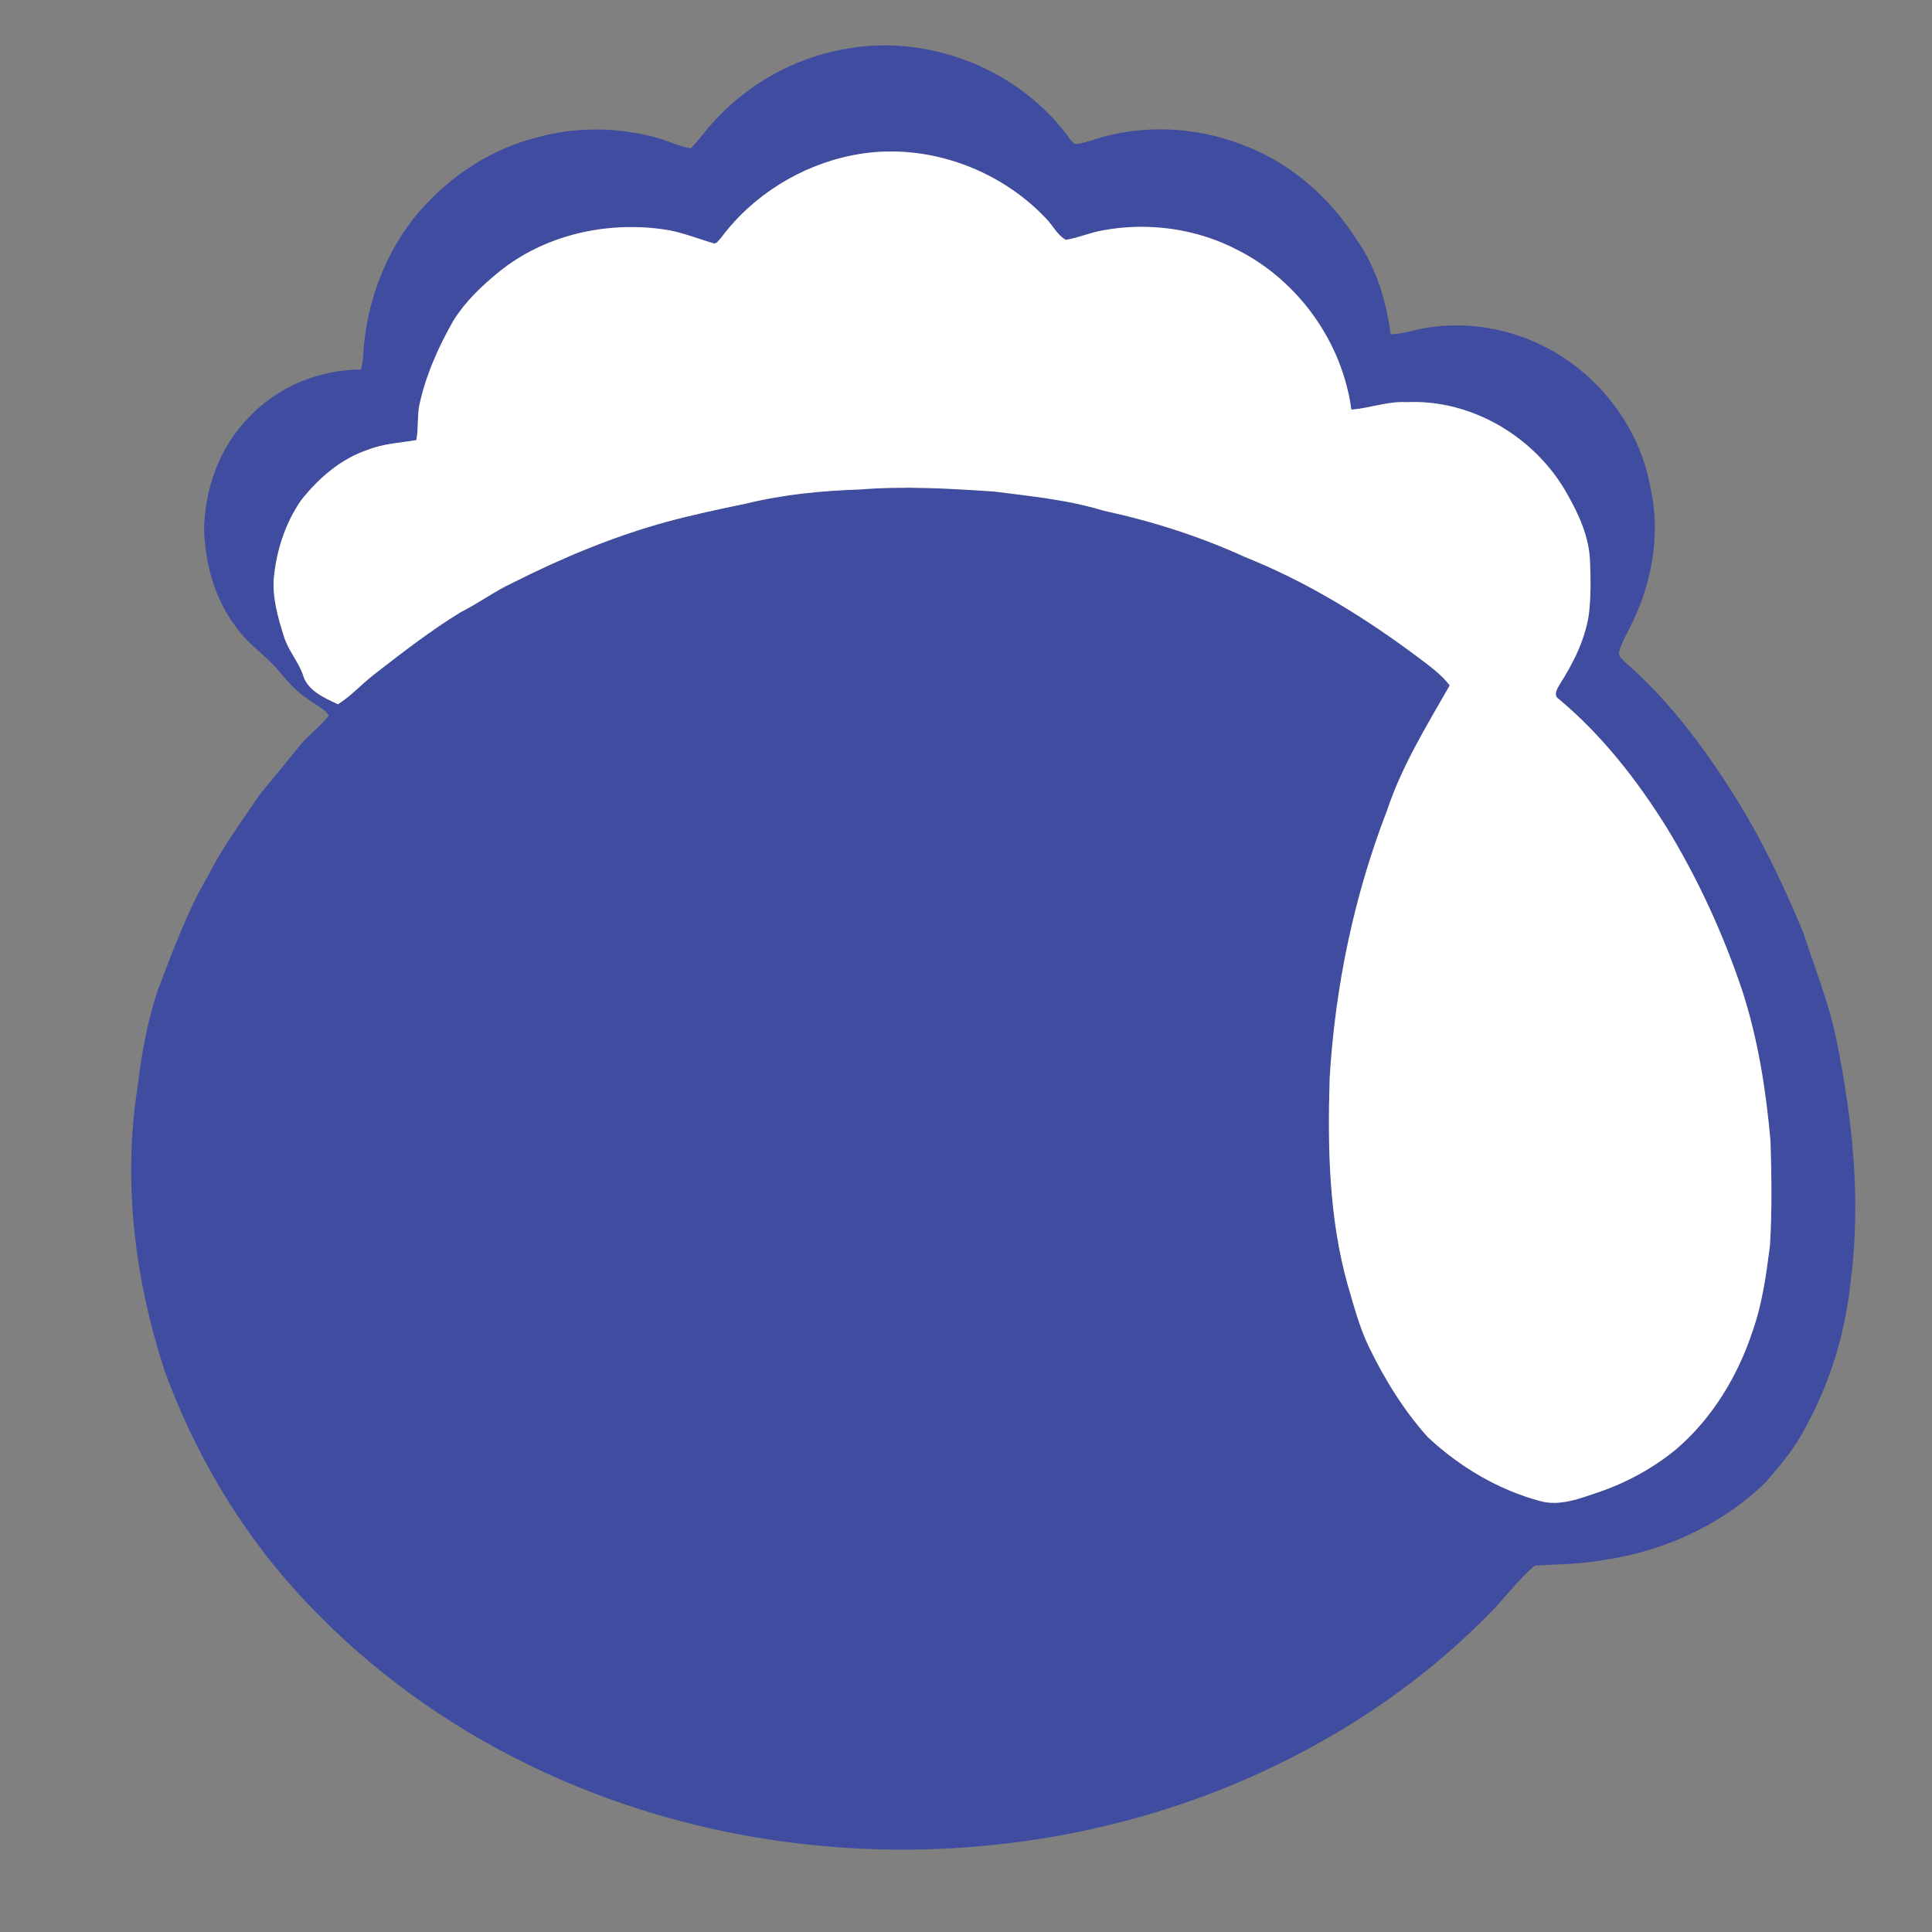 <?xml version="1.0" encoding="UTF-8" ?>
<!DOCTYPE svg PUBLIC "-//W3C//DTD SVG 1.1//EN" "http://www.w3.org/Graphics/SVG/1.1/DTD/svg11.dtd">
<svg width="640pt" height="640pt" viewBox="0 0 640 640" version="1.1" xmlns="http://www.w3.org/2000/svg">
<rect x="0" y="0" width="640" height="640" fill="#808080" stroke="none"/>
<g id="#404c9fff">
<path fill="#404c9f" opacity="1.00" d=" M 279.56 16.31 C 306.67 11.08 336.07 22.22 352.94 44.04 C 354.03 45.23 354.70 47.06 356.27 47.68 C 358.33 47.62 360.27 46.86 362.23 46.30 C 378.06 41.10 395.62 41.90 411.15 47.80 C 427.10 53.56 440.53 65.29 449.50 79.56 C 455.94 88.69 459.22 99.73 460.66 110.71 C 464.40 110.73 467.96 109.39 471.61 108.75 C 487.20 105.94 503.76 109.38 517.08 117.91 C 532.33 127.60 543.59 143.64 546.72 161.51 C 550.34 177.41 547.02 194.31 539.55 208.62 C 538.38 211.03 536.92 213.36 536.35 216.01 C 536.00 217.58 537.62 218.50 538.51 219.51 C 552.86 232.05 564.40 247.46 574.50 263.54 C 583.49 277.78 590.73 293.03 597.21 308.54 C 601.17 320.72 606.05 332.64 608.50 345.27 C 613.73 371.16 616.50 397.89 613.08 424.21 C 611.39 441.02 606.47 457.51 598.36 472.35 C 594.94 479.25 589.97 485.19 584.94 490.96 C 570.35 505.26 550.89 514.02 530.75 516.84 C 523.38 518.19 515.88 518.17 508.45 518.62 C 502.88 523.26 498.59 529.31 493.45 534.44 C 467.99 560.51 436.47 580.34 402.58 593.54 C 327.83 622.54 240.63 618.70 169.32 581.70 C 142.54 567.90 118.19 549.36 98.00 526.99 C 78.96 505.96 64.43 481.01 54.64 454.43 C 44.79 424.43 40.64 392.18 45.46 360.83 C 46.84 349.72 48.67 338.63 52.28 328.00 C 57.28 314.89 62.11 301.62 69.27 289.48 C 74.03 280.14 80.30 271.73 86.16 263.07 C 90.71 257.62 95.14 252.08 99.64 246.59 C 102.49 243.14 106.29 240.60 108.93 236.98 C 107.28 234.60 104.48 233.45 102.22 231.76 C 98.42 229.32 95.38 225.92 92.52 222.47 C 88.17 217.16 82.14 213.47 78.24 207.76 C 71.25 198.72 68.14 187.30 67.60 176.03 C 67.70 162.25 72.58 148.27 82.36 138.36 C 91.86 128.11 105.65 122.49 119.56 122.40 C 119.93 121.09 120.13 119.75 120.26 118.40 C 121.11 100.84 127.45 83.37 138.99 69.99 C 149.10 58.33 162.58 49.41 177.62 45.60 C 190.55 41.92 204.44 42.09 217.39 45.58 C 221.25 46.59 224.86 48.52 228.83 49.13 C 231.42 46.60 233.41 43.54 235.89 40.90 C 247.18 28.15 262.78 19.30 279.56 16.31 M 282.56 51.41 C 265.30 54.79 249.36 64.67 238.85 78.80 C 238.11 79.49 237.40 81.05 236.15 80.53 C 230.78 78.97 225.56 76.78 219.98 76.01 C 200.84 73.22 180.30 77.83 165.17 90.17 C 159.50 94.79 154.11 99.95 150.21 106.19 C 145.13 115.07 140.95 124.56 138.83 134.60 C 138.21 138.31 138.63 142.11 137.92 145.80 C 132.55 146.71 127.01 146.94 121.89 148.98 C 112.91 151.99 105.54 158.38 99.75 165.72 C 94.40 173.43 91.50 182.67 90.66 191.97 C 90.31 198.42 92.14 204.74 94.06 210.83 C 95.43 215.36 98.68 218.98 100.31 223.39 C 101.69 228.72 107.42 231.16 111.95 233.30 C 116.43 230.46 119.98 226.43 124.17 223.22 C 133.40 216.06 142.65 208.90 152.62 202.78 C 158.57 199.79 163.95 195.79 170.00 192.97 C 186.34 184.74 203.33 177.64 221.01 172.82 C 229.64 170.48 238.40 168.63 247.15 166.82 C 259.53 163.77 272.30 162.56 285.01 162.13 C 299.77 160.95 314.59 161.84 329.33 162.82 C 341.48 164.38 353.78 165.56 365.54 169.16 C 381.65 172.63 397.47 177.68 412.47 184.54 C 433.40 192.89 452.68 204.89 470.65 218.40 C 474.05 221.02 477.64 223.57 480.24 227.05 C 472.60 240.44 464.39 253.72 459.50 268.44 C 448.54 296.71 442.32 326.72 440.48 356.96 C 439.77 379.95 440.19 403.31 446.44 425.61 C 448.46 432.43 450.24 439.38 453.31 445.83 C 458.54 456.67 464.89 467.07 472.96 476.04 C 483.53 485.94 496.40 493.58 510.45 497.31 C 516.91 498.96 523.33 496.40 529.38 494.36 C 538.72 491.20 547.51 486.41 555.15 480.16 C 567.27 469.83 575.74 455.71 580.66 440.67 C 583.83 431.60 585.11 422.02 586.32 412.53 C 587.03 401.05 586.84 389.51 586.50 378.01 C 585.02 361.26 582.40 344.52 577.24 328.47 C 570.89 309.46 562.47 291.12 552.03 274.01 C 542.22 258.33 530.64 243.49 516.39 231.58 C 514.42 230.38 515.85 228.09 516.70 226.65 C 521.20 219.61 525.05 211.92 526.32 203.58 C 527.04 197.73 526.95 191.82 526.70 185.94 C 526.45 178.00 523.07 170.57 519.22 163.77 C 508.79 144.94 487.65 132.20 465.96 133.23 C 459.71 132.84 453.80 135.25 447.65 135.68 C 444.64 113.35 430.14 93.06 410.07 82.87 C 396.48 75.72 380.45 73.53 365.38 76.30 C 361.20 77.01 357.27 78.76 353.09 79.47 C 350.24 77.93 348.81 74.68 346.56 72.43 C 330.50 55.40 305.65 46.81 282.56 51.41 Z" />
</g>
<g id="#ffffffff">
<path fill="#ffffff" opacity="1.00" d=" M 282.56 51.41 C 305.65 46.81 330.50 55.40 346.56 72.43 C 348.81 74.68 350.24 77.93 353.09 79.47 C 357.27 78.76 361.20 77.01 365.38 76.30 C 380.45 73.53 396.48 75.72 410.07 82.87 C 430.14 93.06 444.64 113.35 447.65 135.68 C 453.80 135.25 459.71 132.84 465.96 133.23 C 487.65 132.20 508.79 144.94 519.22 163.77 C 523.07 170.57 526.45 178.00 526.70 185.94 C 526.95 191.82 527.04 197.73 526.32 203.58 C 525.05 211.92 521.20 219.61 516.70 226.65 C 515.85 228.09 514.42 230.38 516.39 231.58 C 530.64 243.49 542.22 258.33 552.03 274.01 C 562.47 291.12 570.89 309.46 577.24 328.47 C 582.40 344.52 585.02 361.26 586.50 378.01 C 586.84 389.51 587.03 401.05 586.32 412.53 C 585.11 422.02 583.83 431.60 580.66 440.67 C 575.74 455.71 567.27 469.83 555.15 480.16 C 547.51 486.41 538.72 491.20 529.38 494.36 C 523.33 496.40 516.91 498.96 510.45 497.31 C 496.40 493.58 483.53 485.94 472.96 476.04 C 464.89 467.07 458.54 456.67 453.31 445.83 C 450.24 439.38 448.46 432.43 446.44 425.61 C 440.19 403.31 439.77 379.95 440.48 356.96 C 442.32 326.72 448.54 296.71 459.50 268.44 C 464.39 253.72 472.60 240.44 480.24 227.05 C 477.64 223.57 474.05 221.02 470.65 218.40 C 452.68 204.89 433.40 192.89 412.47 184.54 C 397.47 177.68 381.65 172.63 365.54 169.16 C 353.78 165.56 341.48 164.38 329.33 162.82 C 314.59 161.84 299.77 160.95 285.01 162.13 C 272.30 162.56 259.53 163.77 247.15 166.82 C 238.40 168.63 229.64 170.48 221.01 172.82 C 203.33 177.64 186.34 184.74 170.00 192.97 C 163.95 195.79 158.57 199.79 152.62 202.78 C 142.65 208.90 133.40 216.06 124.17 223.22 C 119.98 226.43 116.43 230.46 111.95 233.30 C 107.42 231.16 101.69 228.72 100.31 223.39 C 98.68 218.98 95.43 215.36 94.06 210.83 C 92.14 204.74 90.31 198.42 90.66 191.97 C 91.50 182.67 94.40 173.43 99.75 165.72 C 105.54 158.38 112.91 151.99 121.89 148.98 C 127.01 146.94 132.55 146.71 137.92 145.80 C 138.63 142.11 138.21 138.31 138.83 134.60 C 140.95 124.56 145.13 115.07 150.21 106.19 C 154.11 99.95 159.50 94.79 165.17 90.17 C 180.30 77.83 200.84 73.22 219.98 76.01 C 225.56 76.78 230.78 78.97 236.15 80.53 C 237.40 81.05 238.11 79.49 238.85 78.80 C 249.36 64.67 265.30 54.79 282.56 51.41 Z" />
</g>
</svg>
